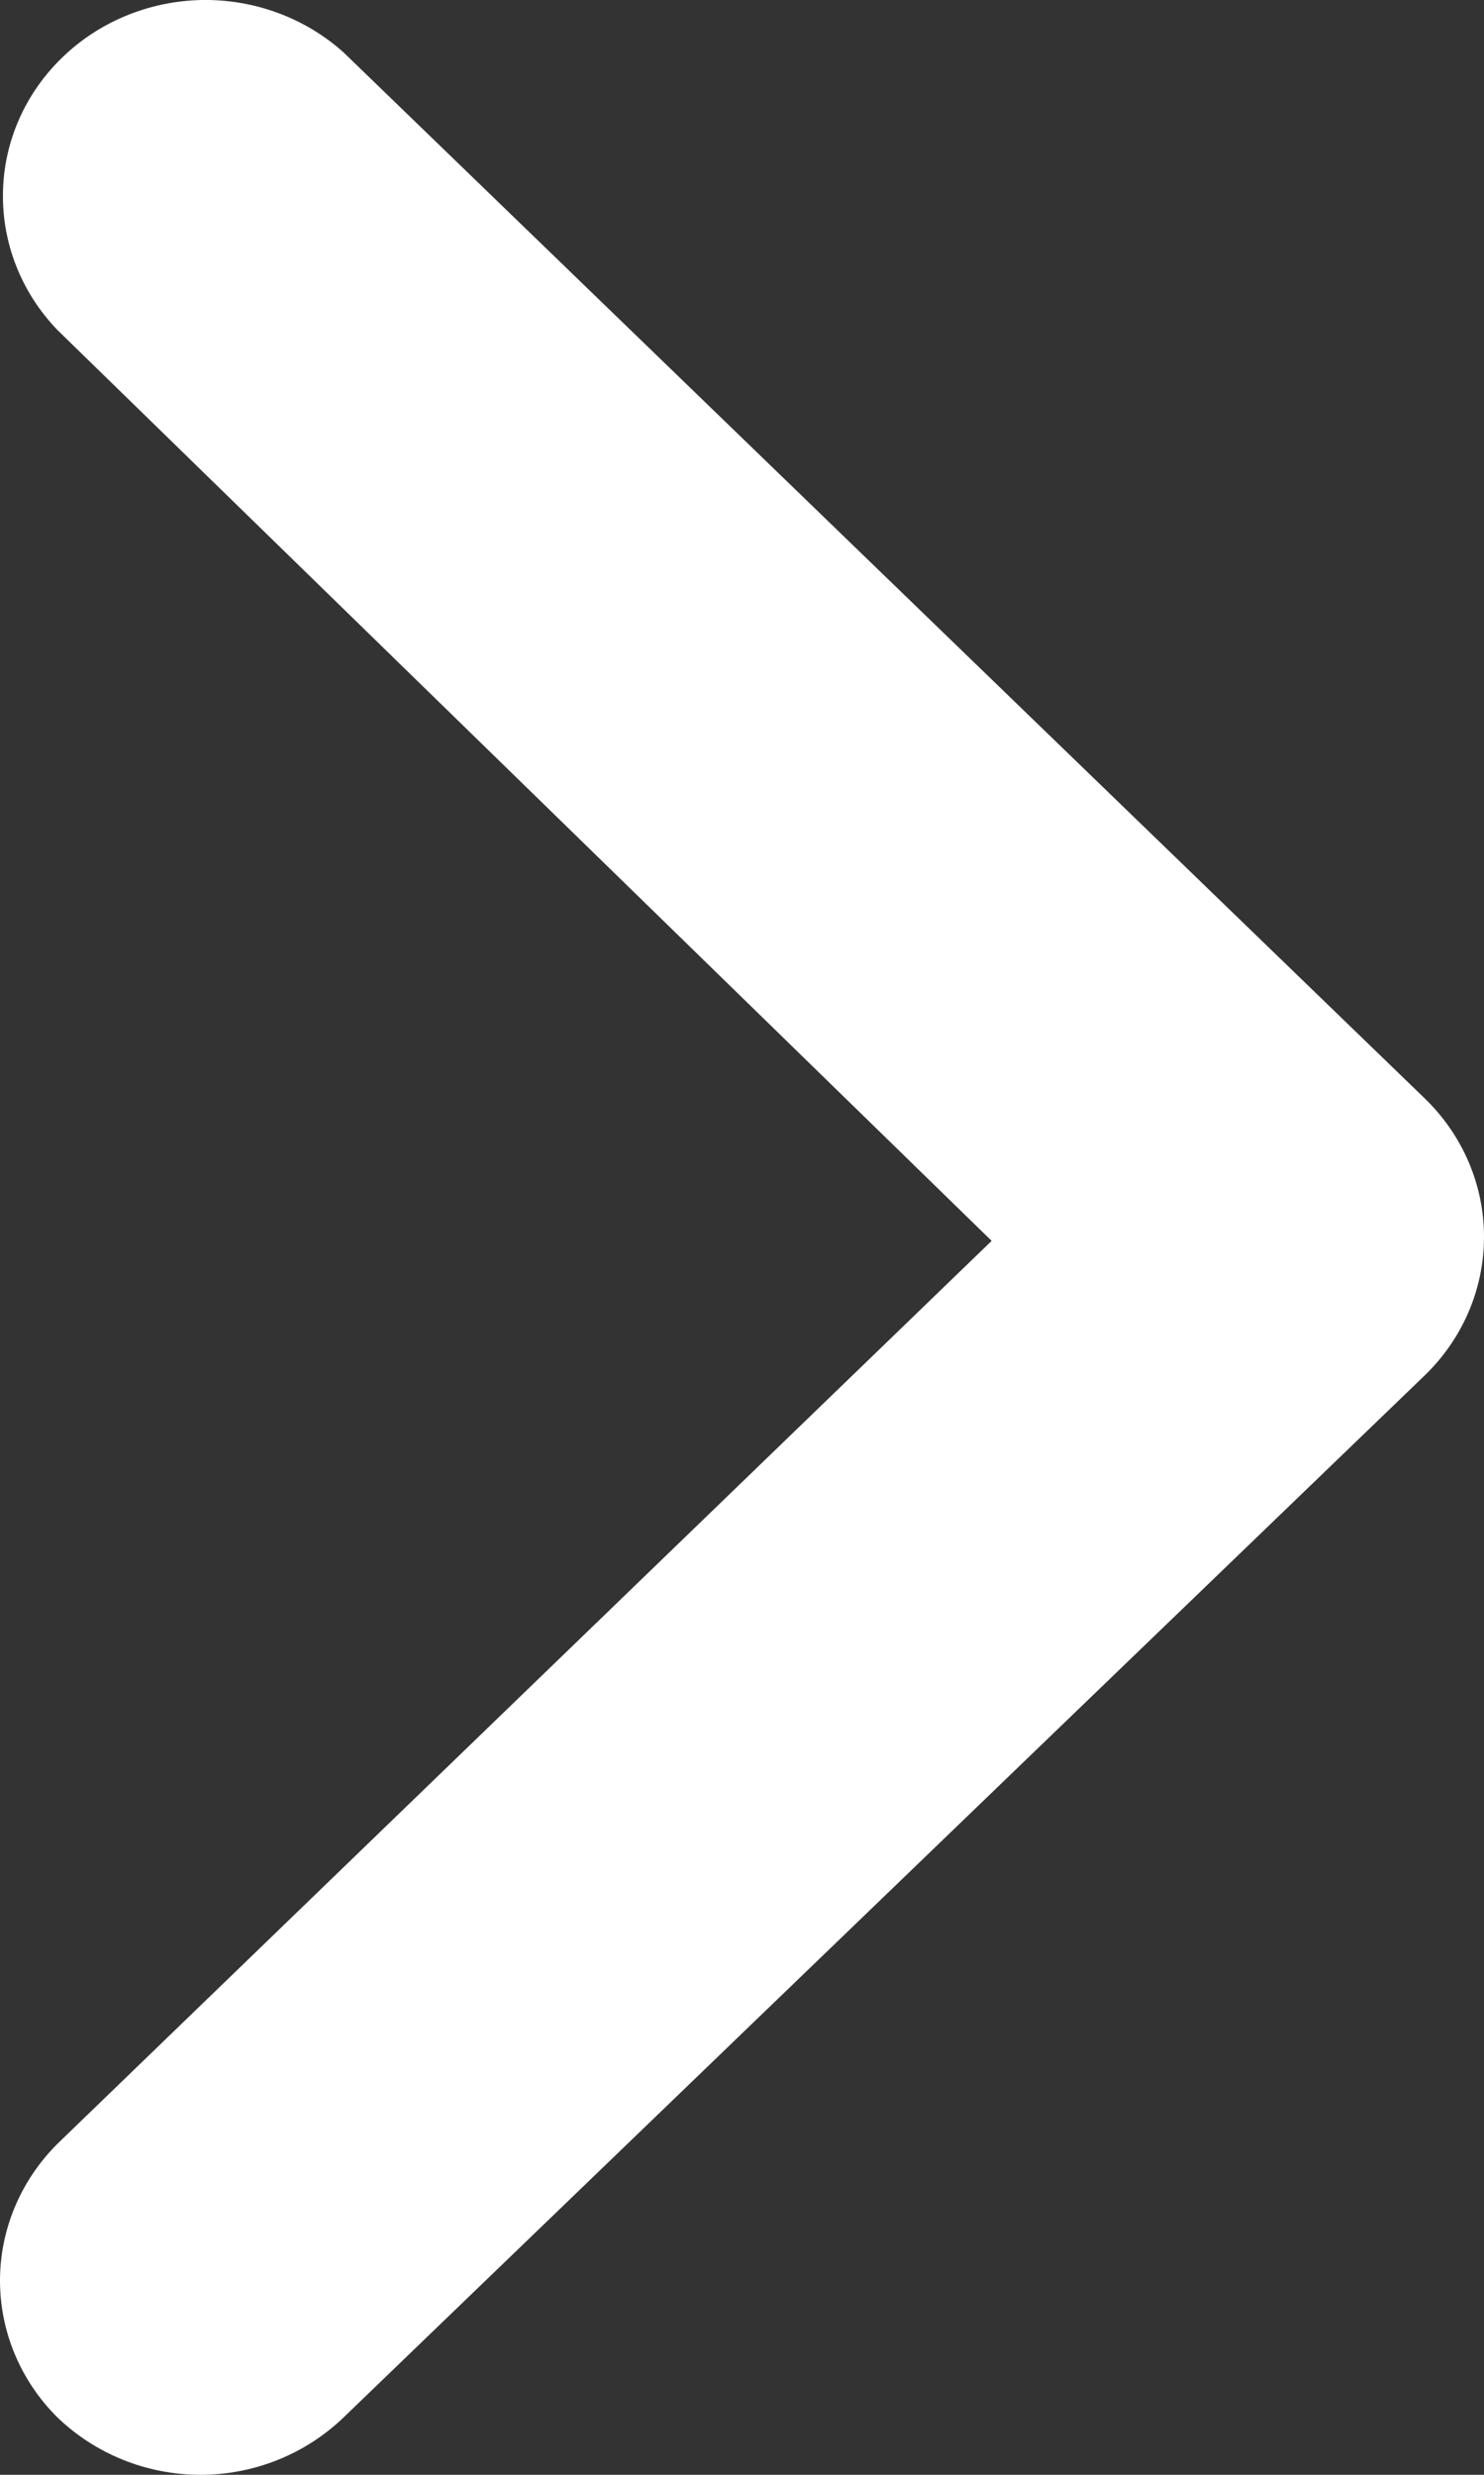 <svg width="9" height="15" viewBox="0 0 9 15" fill="none" xmlns="http://www.w3.org/2000/svg">
<rect x="0" y="0" width="9" height="15" fill="#333333" stroke="none"/>
<path d="M0.347 14.651C0.578 14.874 0.89 15 1.216 15C1.542 15 1.854 14.874 2.085 14.651L8.64 8.337C8.871 8.114 9 7.812 9 7.497C9 7.182 8.871 6.88 8.64 6.657L2.085 0.319C1.852 0.109 1.543 -0.005 1.225 0C0.907 0.006 0.603 0.13 0.378 0.348C0.152 0.566 0.023 0.86 0.018 1.167C0.012 1.475 0.13 1.773 0.347 1.999L6.014 7.521L0.347 12.995C0.125 13.217 0 13.514 0 13.823C0 14.133 0.125 14.43 0.347 14.651Z" fill="white"/>
</svg>
